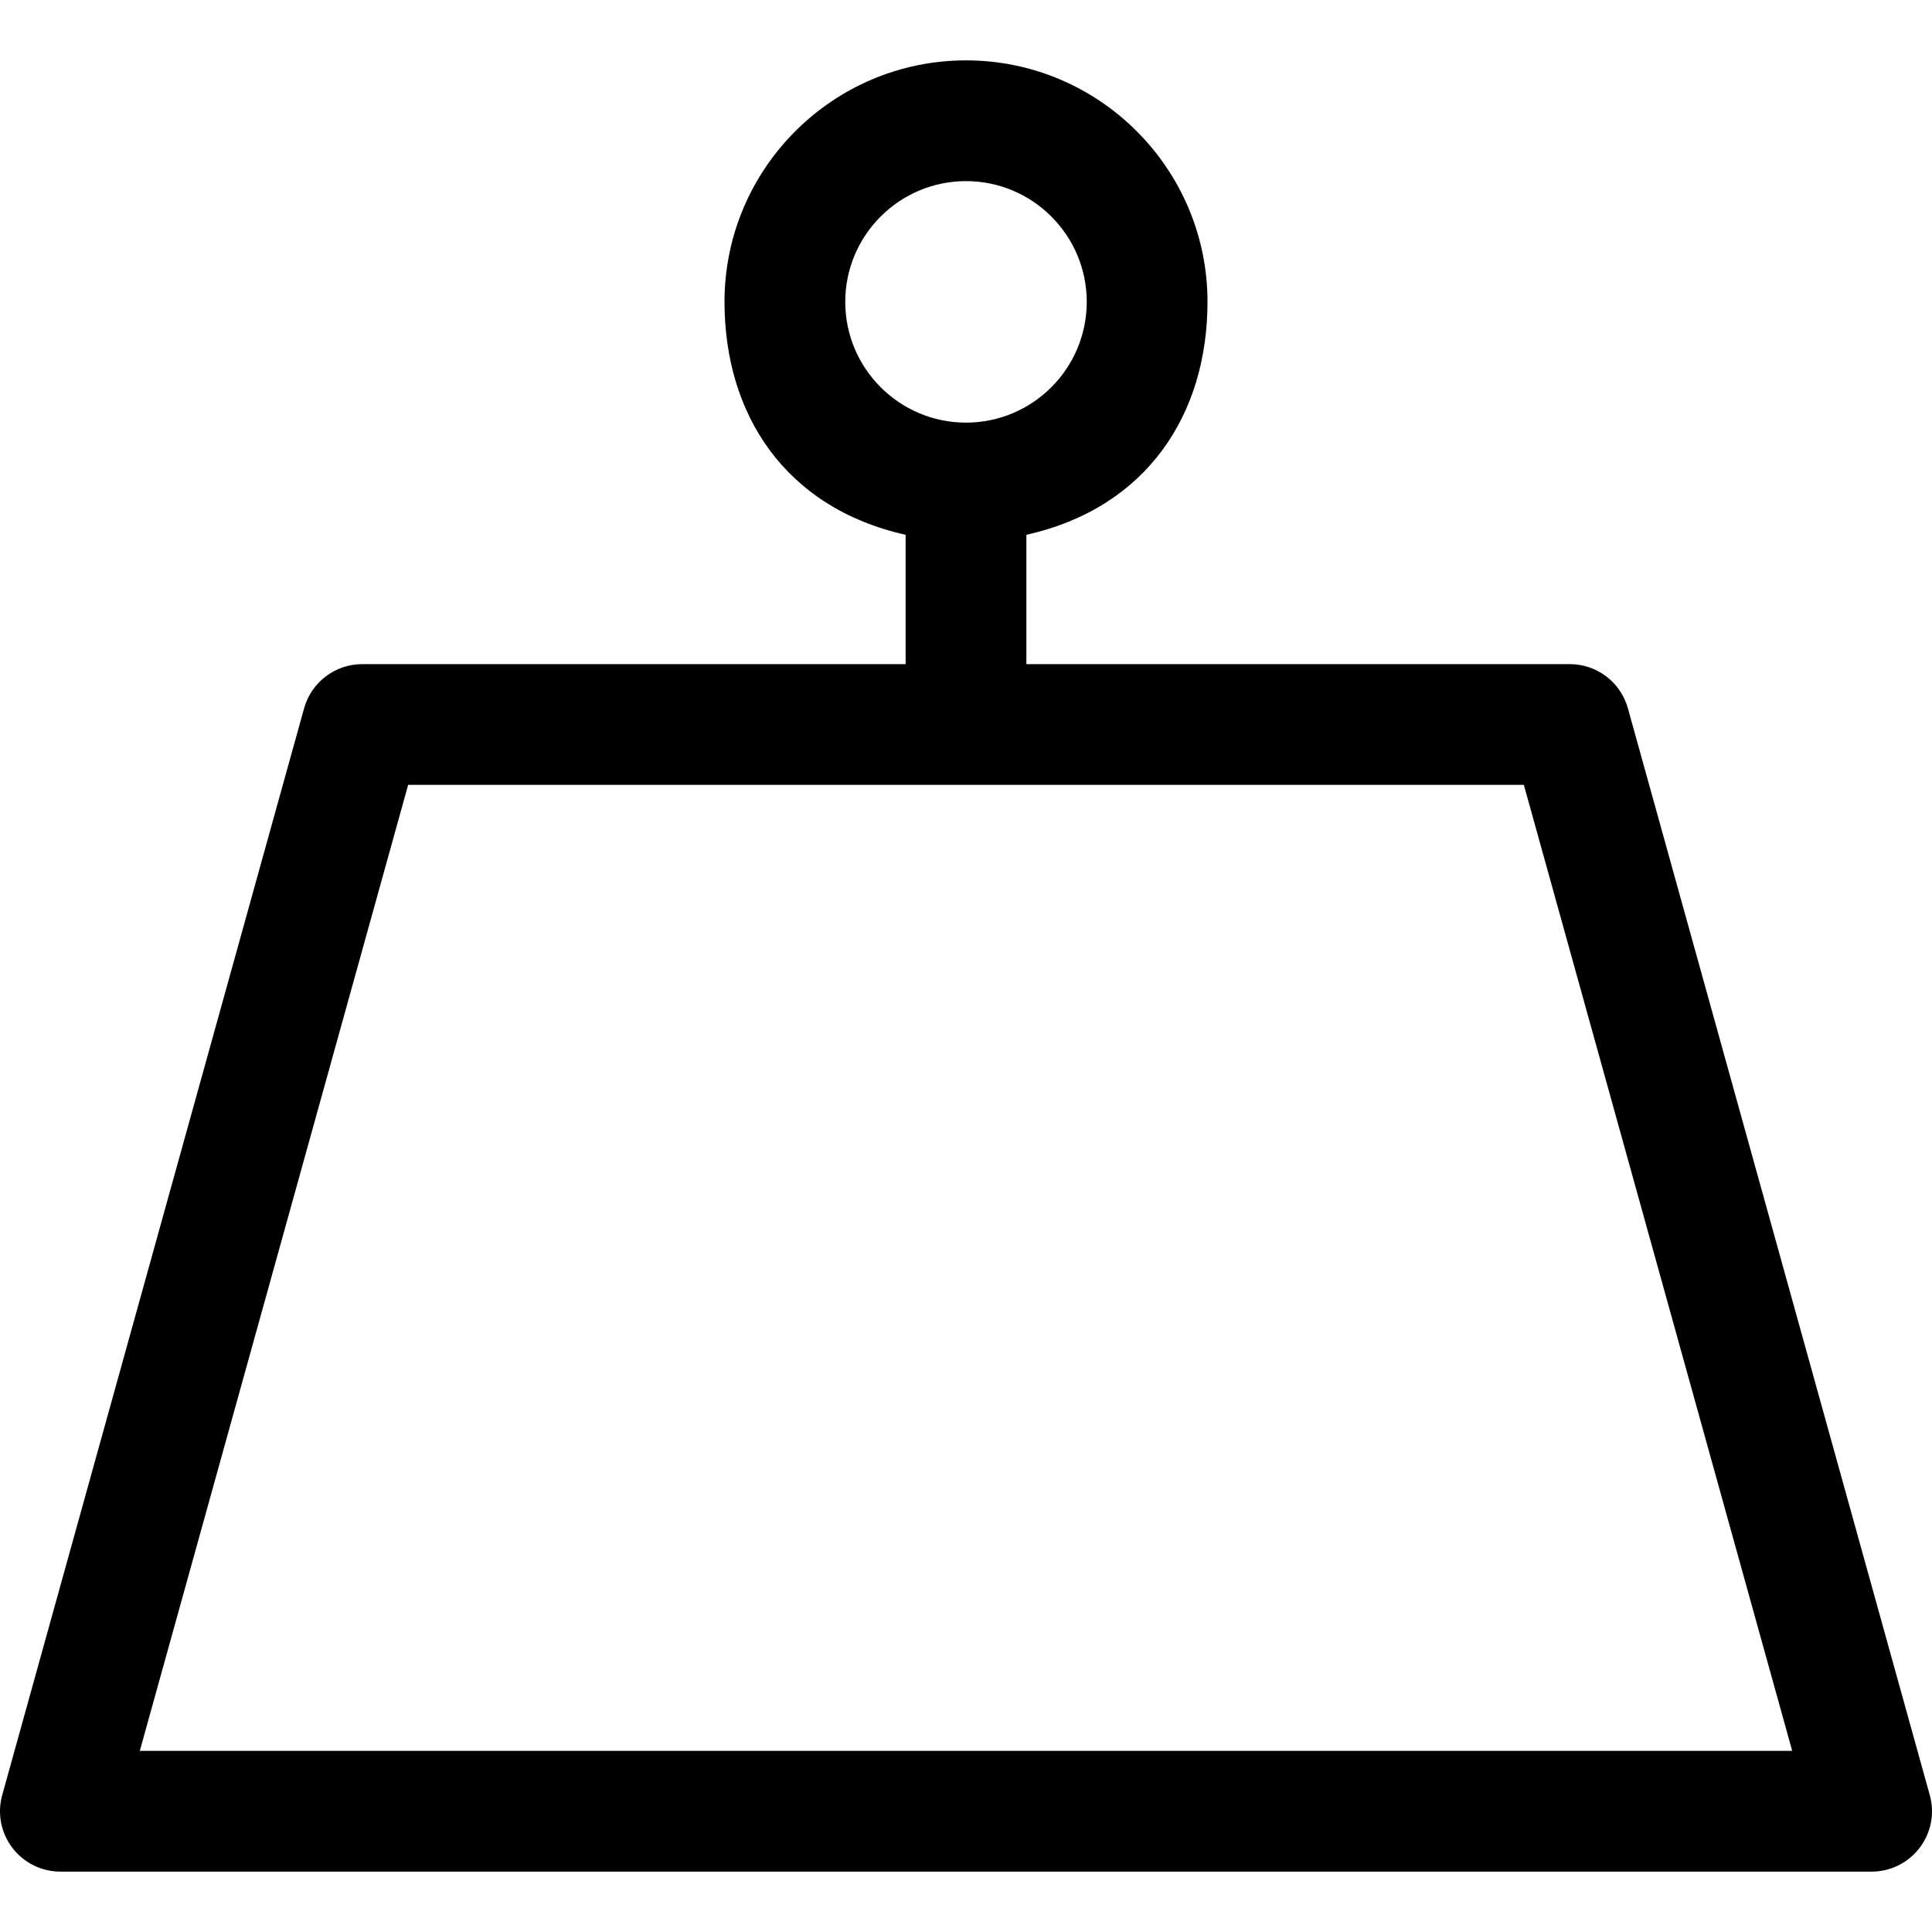 <?xml version='1.0' encoding='iso-8859-1'?>
<!DOCTYPE svg PUBLIC '-//W3C//DTD SVG 1.1//EN' 'http://www.w3.org/Graphics/SVG/1.1/DTD/svg11.dtd'>
<svg version="1.1" xmlns="http://www.w3.org/2000/svg" viewBox="0 0 512 512" xmlns:xlink="http://www.w3.org/1999/xlink" enable-background="new 0 0 512 512">
  <path d="M511.413,475.717l-80-287.999c-1.922-6.93-8.227-11.718-15.414-11.718H272v-34.274c32-7.156,48-31.994,48-61.726  c0-35.289-28.711-64-64-64s-64,28.711-64,64c0,29.732,16,54.57,48,61.726V176H96.001c-7.188,0-13.492,4.789-15.414,11.718  l-80,287.999c-1.344,4.82-0.352,9.985,2.68,13.962C6.29,493.663,11.001,496,16.001,496h479.998c5,0,9.711-2.337,12.734-6.321  C511.765,485.702,512.757,480.537,511.413,475.717z M224,80c0-17.648,14.352-32,32-32s32,14.352,32,32s-14.352,32-32,32  S224,97.648,224,80z M37.048,464l71.117-256h295.671l71.117,256H37.048z"/>
</svg>
